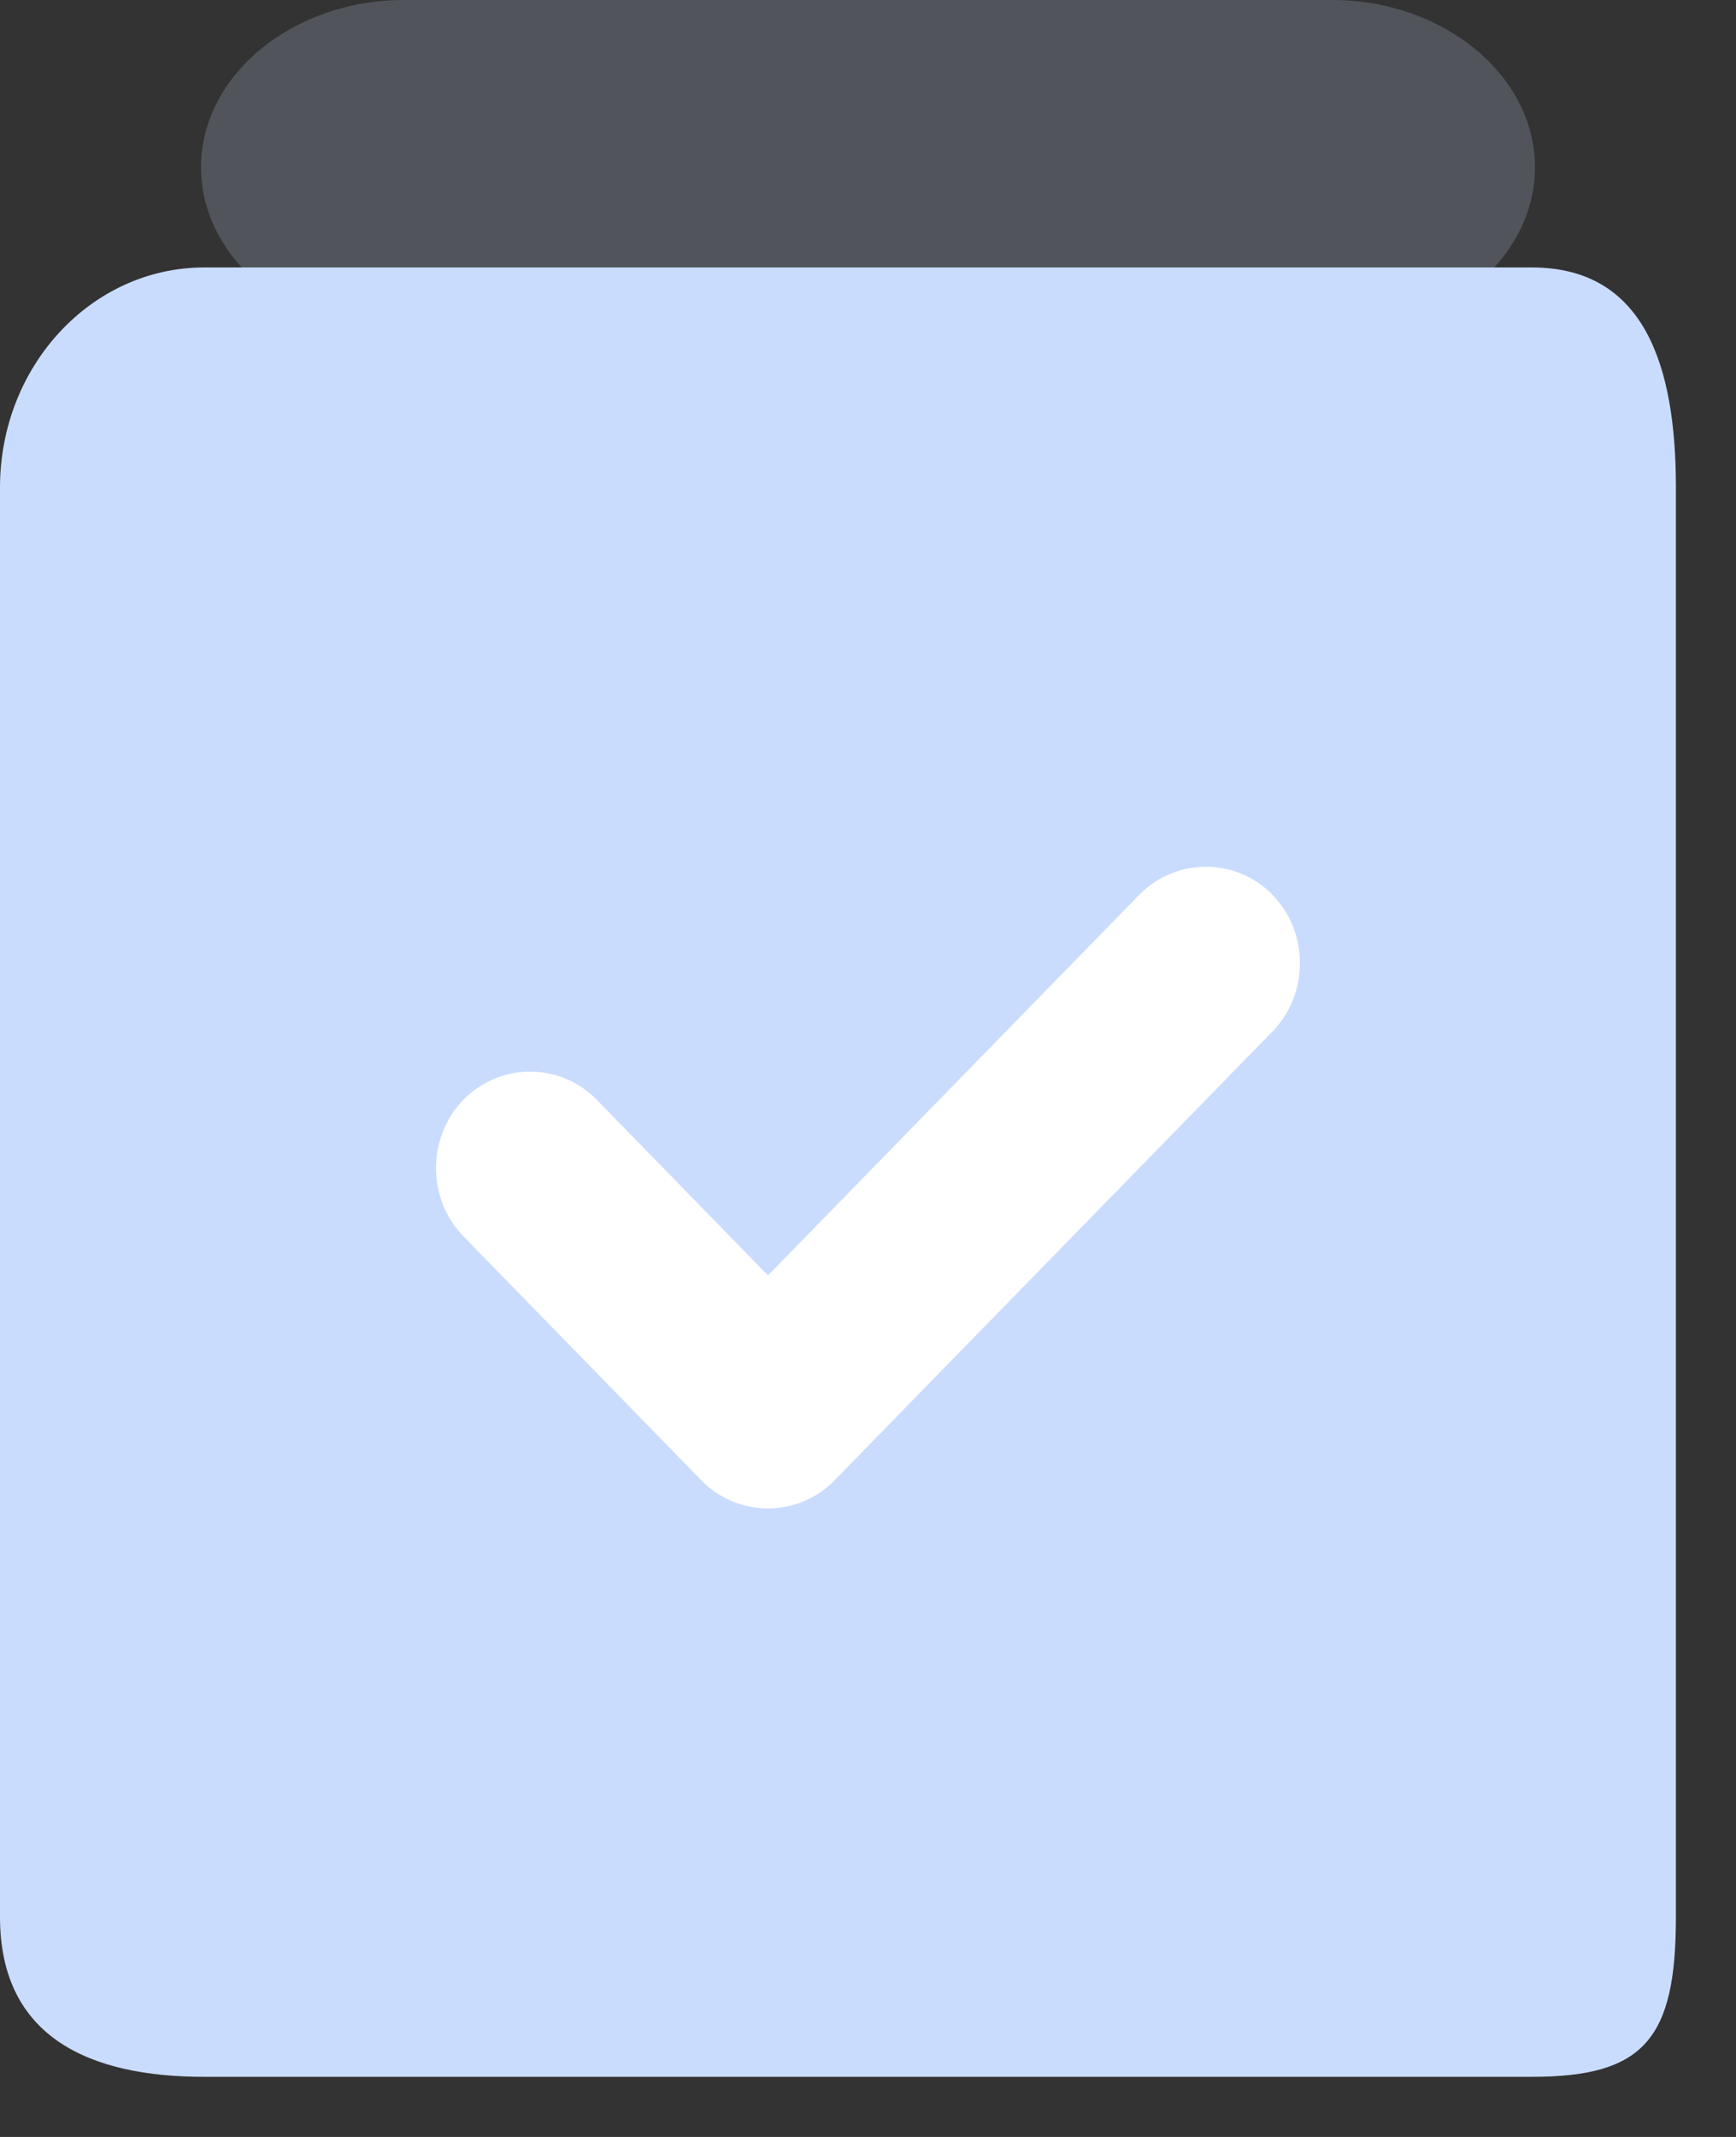 <svg 
 xmlns="http://www.w3.org/2000/svg"
 xmlns:xlink="http://www.w3.org/1999/xlink"
 viewBox="0 0 26 32"
 width="26" height="32">
<rect x="0" y="0" width="26" height="32" fill="#333333" stroke="none"/>
<path fill-rule="evenodd" class="a"  opacity="0.2" fill="rgb(202, 220, 253)"
 d="M19.949,5.011 L6.051,5.011 C4.381,5.011 3.011,3.882 3.011,2.505 C3.011,1.128 4.381,-0.000 6.051,-0.000 L19.949,-0.000 C21.619,-0.000 22.989,1.128 22.989,2.505 C22.989,3.882 21.619,5.011 19.949,5.011 L19.949,5.011 Z"/>
<path fill-rule="evenodd" class="a"  fill="rgb(202, 220, 253)"
 d="M19.883,4.005 L22.941,4.005 C24.631,4.005 25.1,5.479 25.1,7.300 L25.1,28.706 C25.1,30.524 24.631,31.1 22.941,31.1 L3.059,31.1 C1.369,31.1 -0.000,30.526 -0.000,28.706 L-0.000,7.300 C-0.000,5.482 1.369,4.005 3.059,4.005 L6.117,4.005 L7.648,4.005 L18.352,4.005 L19.883,4.005 Z"/>
<path fill-rule="evenodd" class="b"  fill="rgb(255, 255, 255)"
 d="M19.058,15.446 L12.499,22.167 C12.226,22.448 11.864,22.588 11.502,22.588 C11.140,22.588 10.777,22.448 10.504,22.167 L6.941,18.514 C6.394,17.953 6.394,17.030 6.941,16.468 C7.489,15.907 8.390,15.907 8.937,16.468 L11.502,19.099 L17.062,13.400 C17.610,12.839 18.511,12.839 19.058,13.400 C19.606,13.961 19.606,14.885 19.058,15.446 Z"/>
</svg>